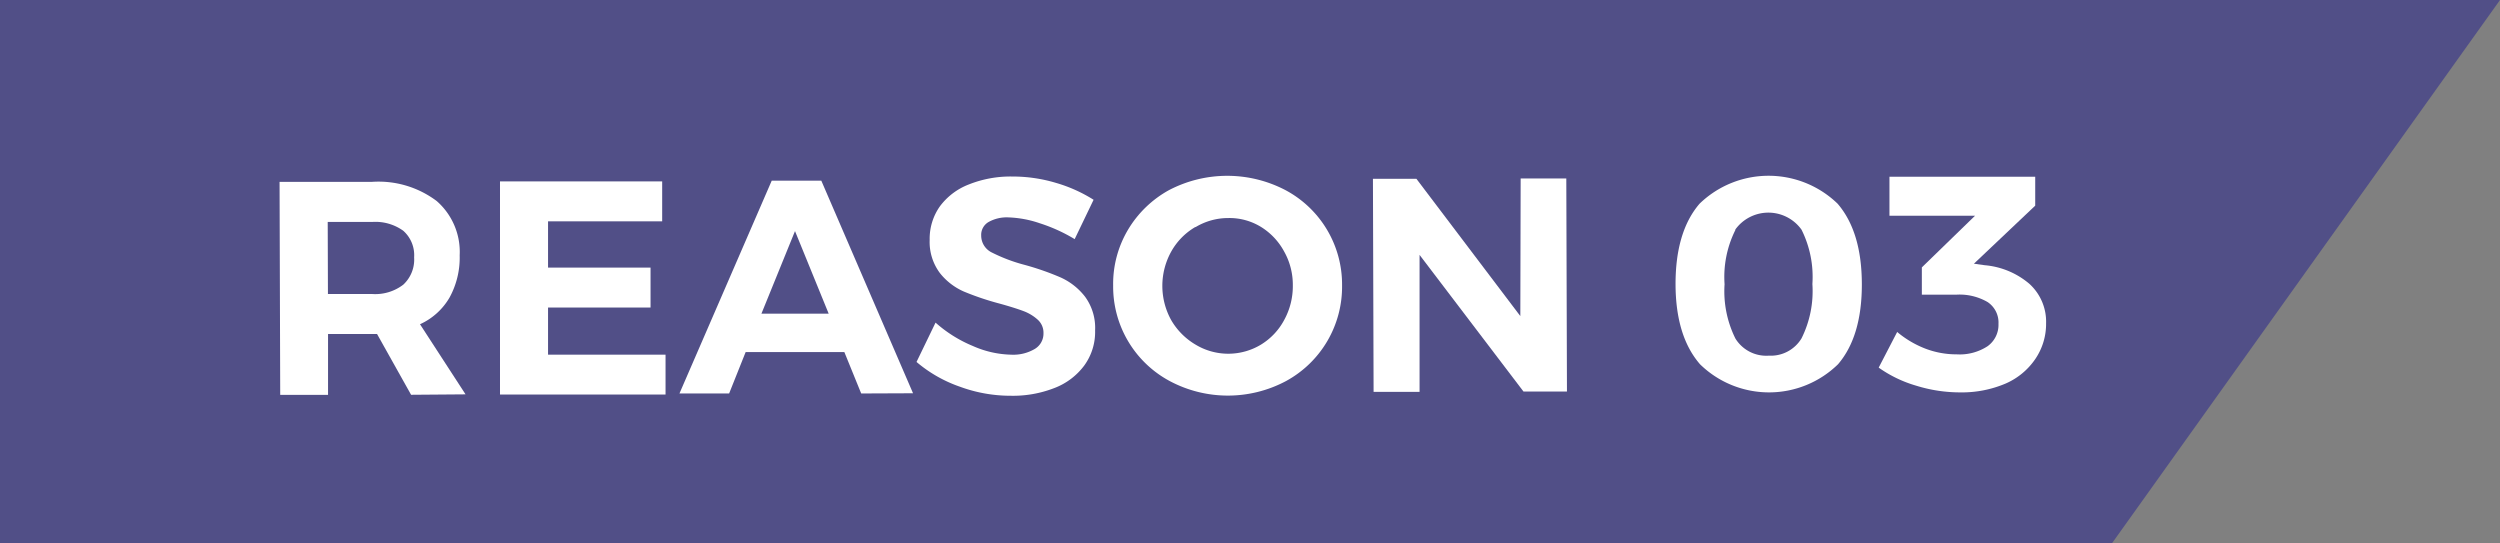 <svg viewBox="0 0 230 50" xmlns="http://www.w3.org/2000/svg"><rect x="0" y="0" width="230" height="50" fill="#808080" stroke="none"/><path d="m194.29 50h-194.29v-50h230z" fill="#514f87"/><g fill="#fff"><path d="m37.82 36.32-3.13-5.59h-4.51v5.6h-4.4l-.06-19.6h8.51a8.9 8.9 0 0 1 5.94 1.76 6.21 6.21 0 0 1 2.12 5 7.63 7.63 0 0 1 -.93 3.88 6 6 0 0 1 -2.72 2.46l4.19 6.45zm-7.65-9.27h4.09a4.23 4.23 0 0 0 2.84-.86 3.14 3.14 0 0 0 1-2.51 3 3 0 0 0 -1-2.45 4.38 4.38 0 0 0 -2.85-.81h-4.1z"/><path d="m46 16.69h14.92v3.67h-10.5v4.26h9.43v3.67h-9.43v4.34h10.81v3.67h-15.23z"/><path d="m79.23 36.2-1.55-3.81h-9.08l-1.52 3.81h-4.57l8.49-19.58h4.56l8.44 19.56zm-9.18-7.34h6.19l-3.1-7.6z"/><path d="m95.66 20.54a9.84 9.84 0 0 0 -2.9-.54 3.4 3.4 0 0 0 -1.82.43 1.36 1.36 0 0 0 -.67 1.23 1.73 1.73 0 0 0 1 1.58 15.19 15.19 0 0 0 3 1.13 24.88 24.88 0 0 1 3.32 1.16 5.92 5.92 0 0 1 2.23 1.76 4.86 4.86 0 0 1 .93 3.11 5.25 5.25 0 0 1 -1 3.23 6.14 6.14 0 0 1 -2.75 2.07 10.46 10.46 0 0 1 -4 .71 13.51 13.51 0 0 1 -4.68-.83 12.44 12.44 0 0 1 -4-2.28l1.75-3.62a12.07 12.07 0 0 0 3.43 2.15 9.14 9.14 0 0 0 3.52.8 3.88 3.88 0 0 0 2.15-.51 1.64 1.64 0 0 0 .83-1.46 1.61 1.61 0 0 0 -.52-1.24 4.08 4.08 0 0 0 -1.32-.8c-.53-.2-1.26-.43-2.2-.69a25.43 25.43 0 0 1 -3.29-1.11 5.74 5.74 0 0 1 -2.2-1.7 4.77 4.77 0 0 1 -.94-3.05 5.16 5.16 0 0 1 .95-3.1 6 6 0 0 1 2.65-2 10.34 10.34 0 0 1 4-.73 13.84 13.84 0 0 1 4 .58 13.52 13.52 0 0 1 3.48 1.56l-1.74 3.62a15 15 0 0 0 -3.21-1.46z"/><path d="m118.26 17.49a9.83 9.83 0 0 1 5.21 8.75 9.88 9.88 0 0 1 -5.16 8.82 11.37 11.37 0 0 1 -10.69 0 9.86 9.86 0 0 1 -5.21-8.79 9.75 9.75 0 0 1 1.37-5.14 10 10 0 0 1 3.77-3.64 11.56 11.56 0 0 1 10.71 0zm-8.3 3.4a6 6 0 0 0 -2.21 2.26 6.5 6.5 0 0 0 0 6.3 6.25 6.25 0 0 0 2.25 2.26 5.82 5.82 0 0 0 6 0 5.9 5.9 0 0 0 2.15-2.28 6.47 6.47 0 0 0 .79-3.18 6.24 6.24 0 0 0 -.81-3.13 6 6 0 0 0 -2.13-2.25 5.54 5.54 0 0 0 -3-.81 5.82 5.82 0 0 0 -3 .83z"/><path d="m139.9 16.42h4.2l.06 19.6h-4l-9.56-12.57v12.6h-4.23l-.06-19.6h4l9.56 12.63z"/><path d="m169.06 18.74q2.22 2.58 2.23 7.39t-2.19 7.38a9.08 9.08 0 0 1 -12.7 0q-2.24-2.58-2.25-7.37c0-3.21.73-5.68 2.21-7.4a9.13 9.13 0 0 1 12.7 0zm-9.4 2.41a9.66 9.66 0 0 0 -1 5 9.77 9.77 0 0 0 1 5 3.34 3.34 0 0 0 3.08 1.57 3.3 3.3 0 0 0 3-1.59 9.74 9.74 0 0 0 1-5 9.72 9.72 0 0 0 -1-5 3.75 3.75 0 0 0 -6.1 0z"/><path d="m186.7 26.11a4.7 4.7 0 0 1 1.54 3.64 5.73 5.73 0 0 1 -1 3.29 6.37 6.37 0 0 1 -2.73 2.25 10.29 10.29 0 0 1 -4.16.81 13.63 13.63 0 0 1 -4.07-.62 11.47 11.47 0 0 1 -3.44-1.66l1.7-3.28a9.12 9.12 0 0 0 2.61 1.54 8 8 0 0 0 2.86.52 4.69 4.69 0 0 0 2.85-.75 2.42 2.42 0 0 0 1-2.06 2.26 2.26 0 0 0 -1-2 5.13 5.13 0 0 0 -2.89-.68h-3.16v-2.51l4.89-4.75h-7.87v-3.59h13.41v2.66l-5.64 5.34 1 .14a7.3 7.3 0 0 1 4.1 1.71z"/></g></svg>